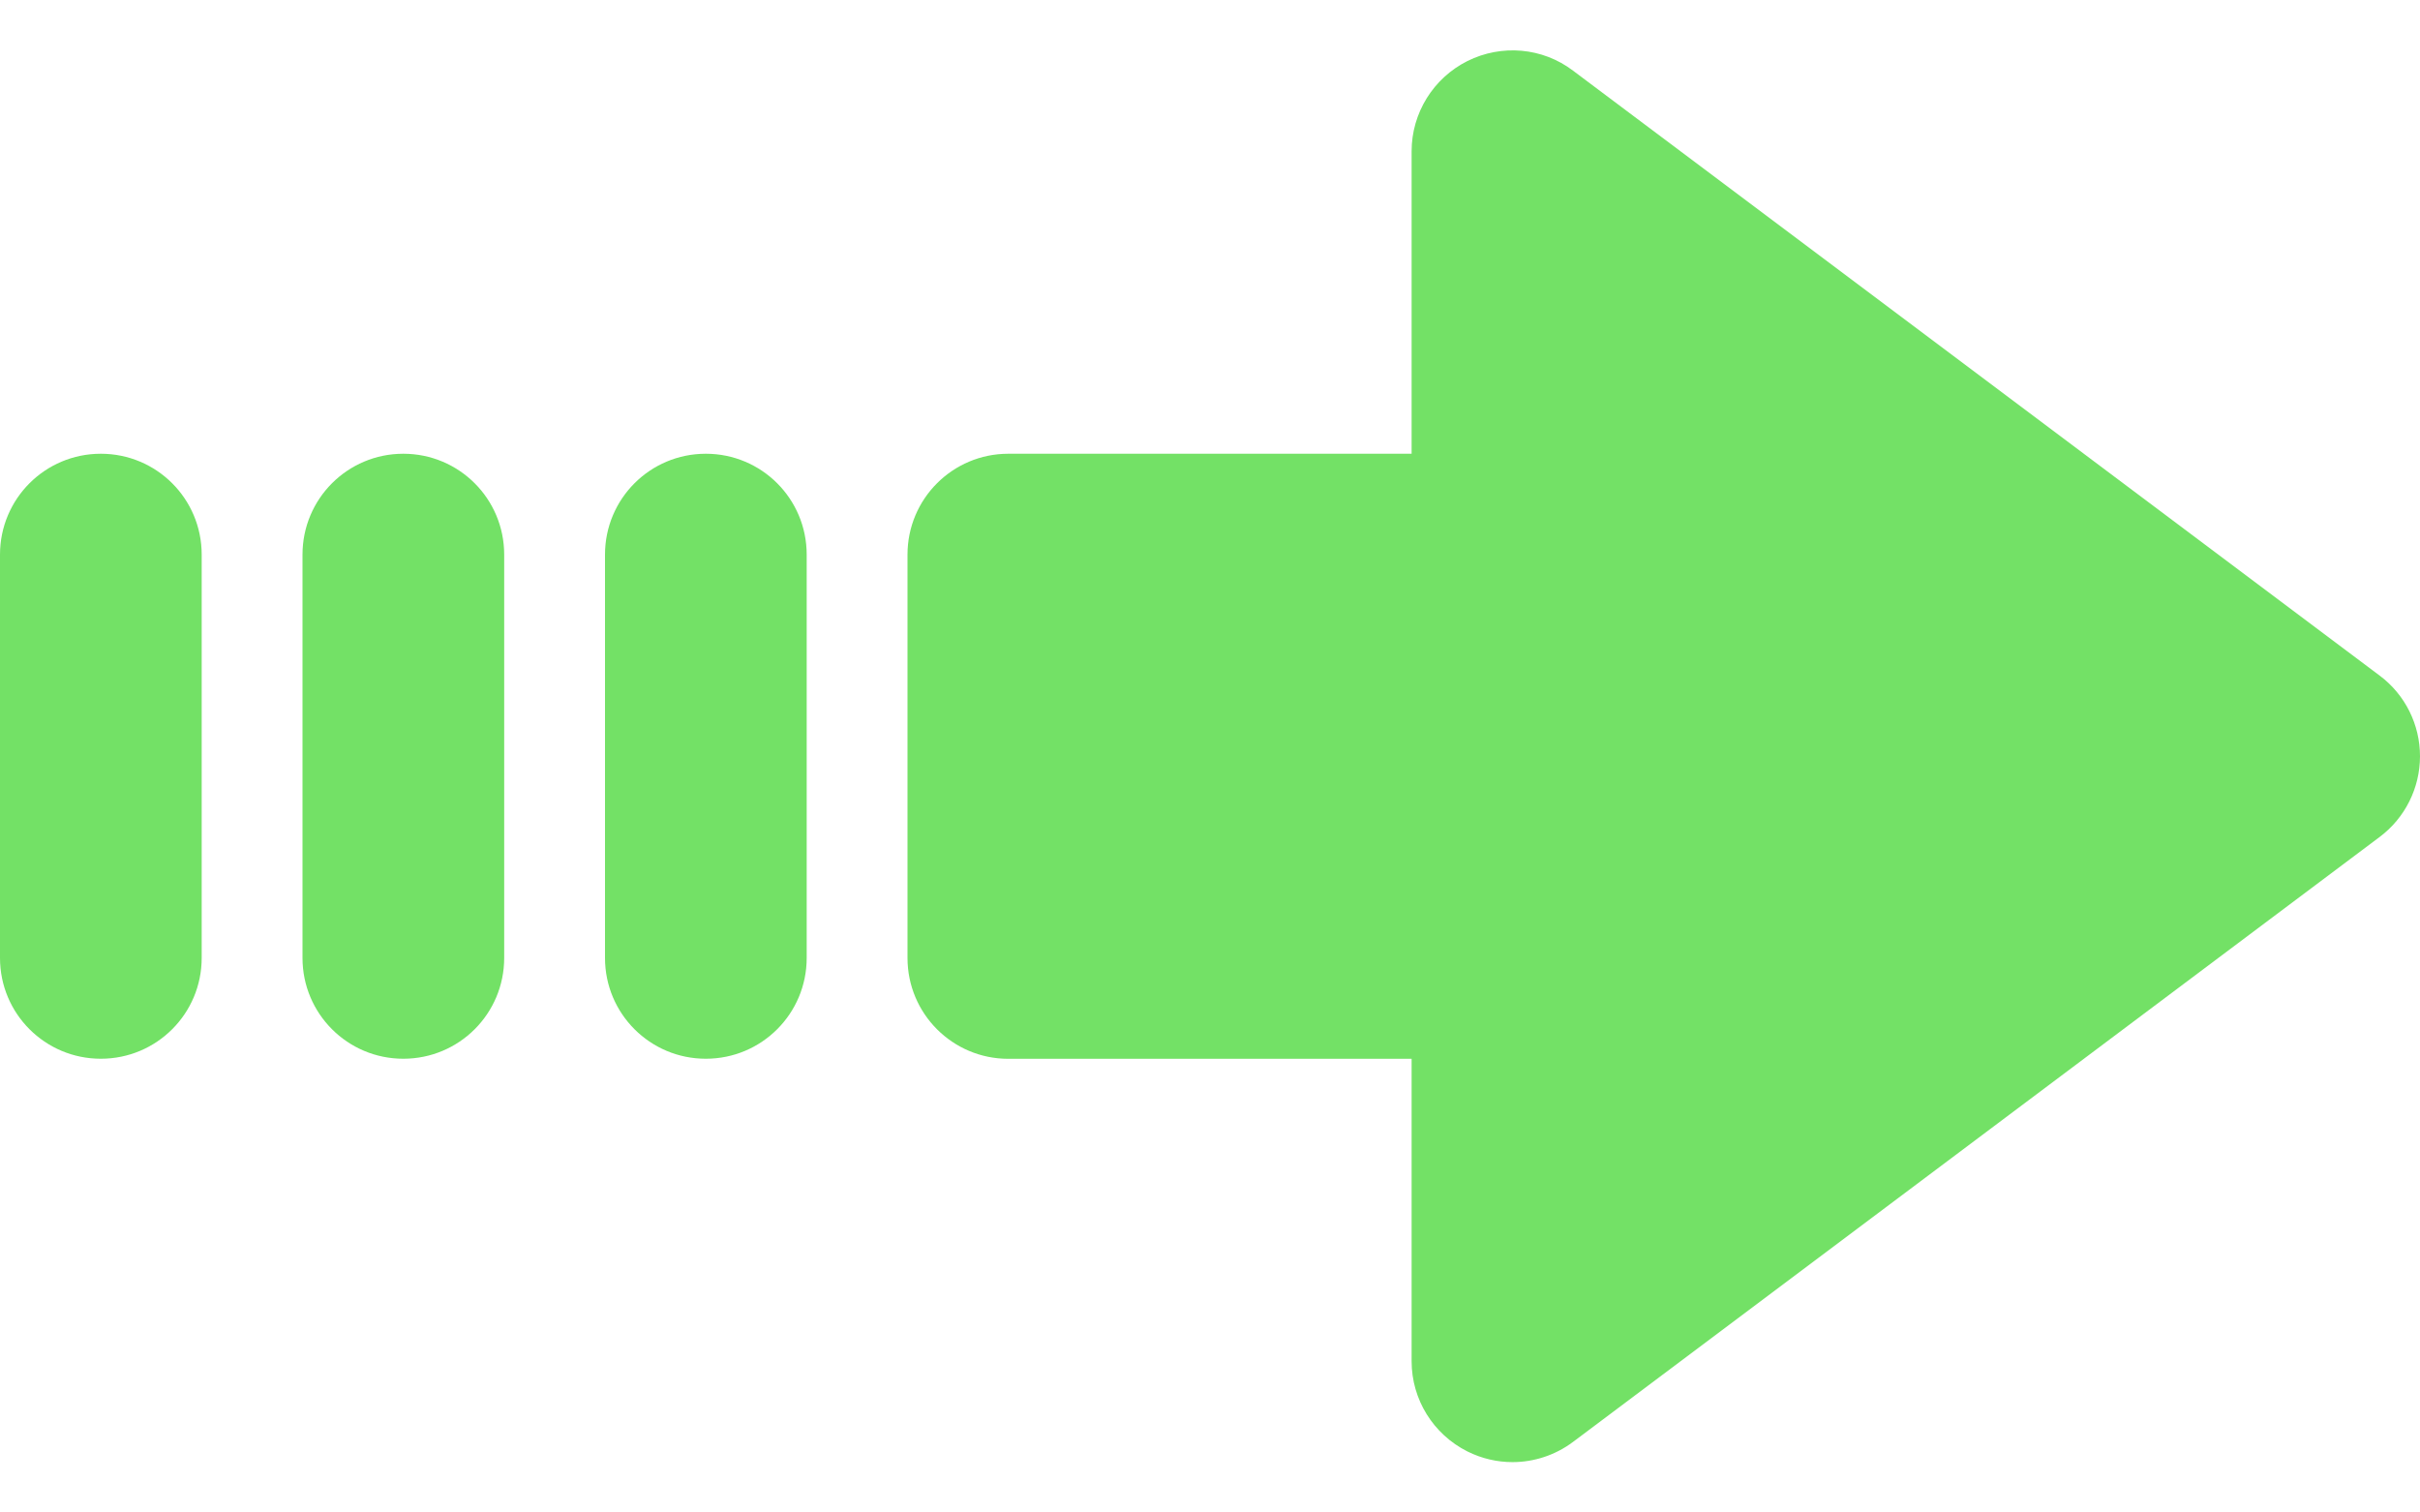 <svg width="32" height="20" viewBox="0 0 32 20" fill="none" xmlns="http://www.w3.org/2000/svg">
<path d="M31.467 8.934L20.8 0.934C20.397 0.628 19.856 0.582 19.404 0.807C18.952 1.034 18.666 1.495 18.666 2V6H13.333C12.597 6 12 6.596 12 7.334V12.667C12 13.405 12.597 14.001 13.333 14.001H18.666V18.001C18.666 18.506 18.952 18.966 19.404 19.193C19.593 19.287 19.797 19.334 20 19.334C20.282 19.334 20.565 19.243 20.8 19.067L31.467 11.067C31.803 10.815 32 10.419 32 10C32 9.581 31.803 9.185 31.467 8.934Z" fill="#73E166"/>
<path d="M9.333 6C8.596 6 8 6.596 8 7.334V12.667C8 13.404 8.596 14 9.333 14C10.071 14 10.667 13.404 10.667 12.667V7.334C10.667 6.596 10.071 6 9.333 6Z" fill="#73E166"/>
<path d="M5.333 6C4.596 6 4 6.596 4 7.334V12.667C4 13.404 4.596 14 5.333 14C6.071 14 6.667 13.404 6.667 12.667V7.334C6.667 6.596 6.071 6 5.333 6Z" fill="#73E166"/>
<path d="M1.333 6C0.596 6 0 6.596 0 7.334V12.667C0 13.404 0.596 14 1.333 14C2.071 14 2.667 13.404 2.667 12.667V7.334C2.667 6.596 2.071 6 1.333 6Z" fill="#73E166"/>
</svg>
